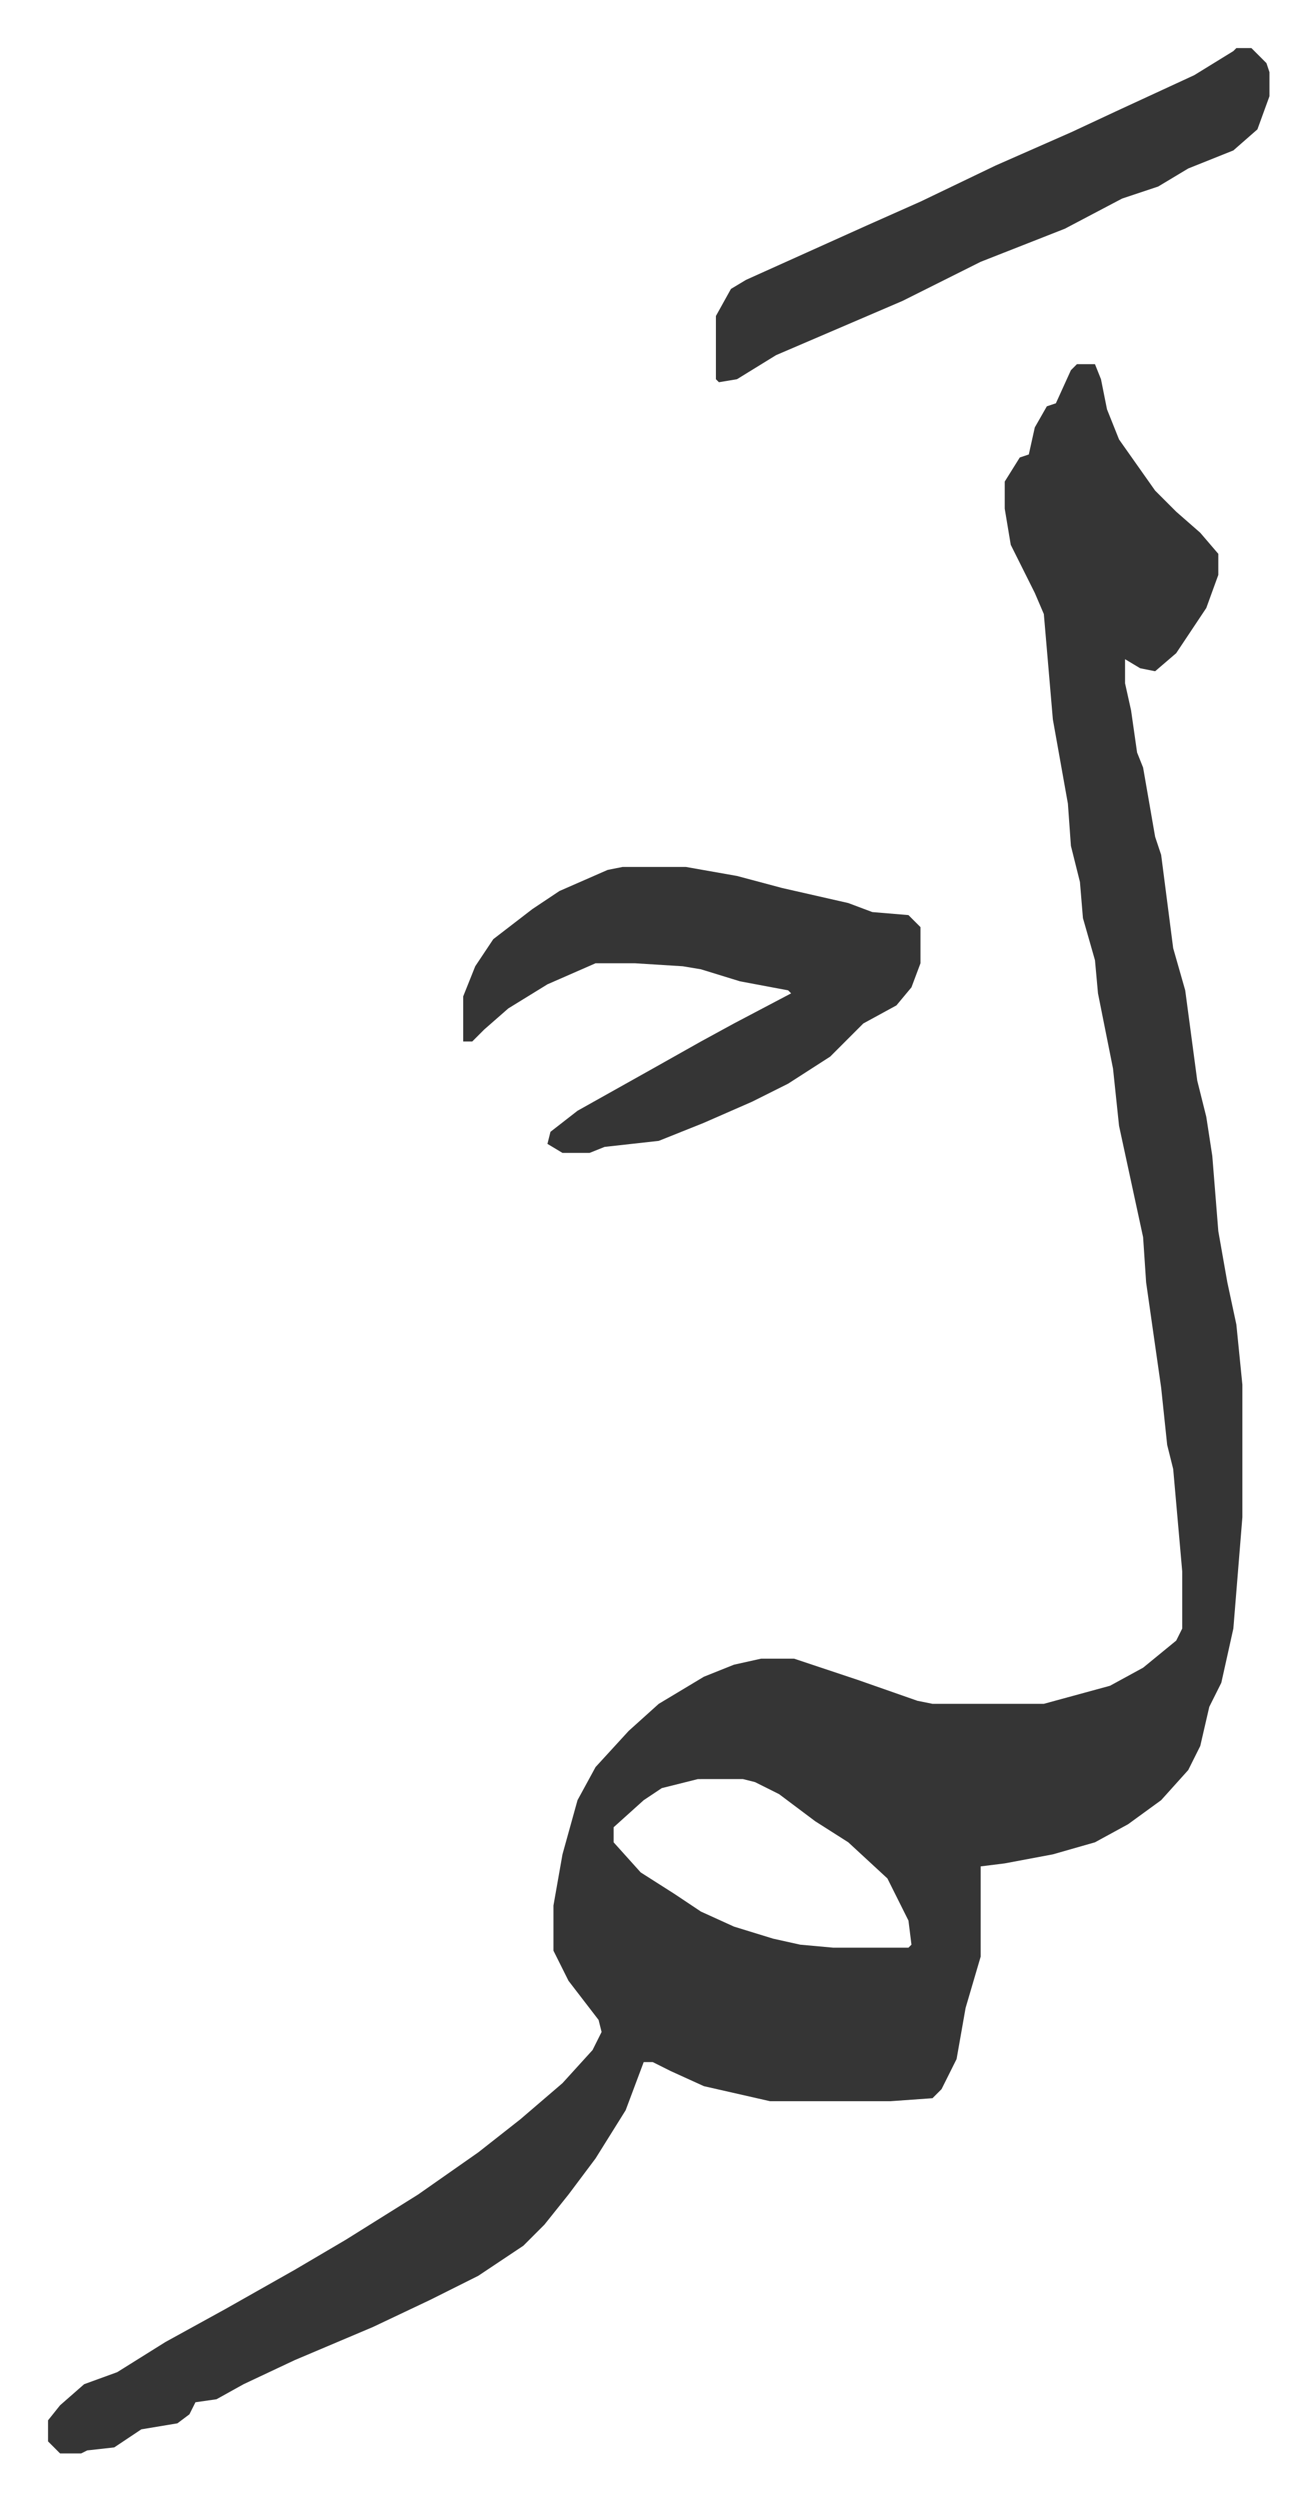 <svg xmlns="http://www.w3.org/2000/svg" role="img" viewBox="-15.97 340.03 437.44 830.44"><path fill="#353535" id="rule_normal" d="M342 461h6l2 5 2 10 4 10 12 17 7 7 8 7 6 7v7l-4 11-4 6-6 9-7 6-5-1-5-3v8l2 9 2 14 2 5 4 23 2 6 4 31 4 14 4 30 3 12 2 13 2 25 3 17 3 14 2 20v44l-3 37-4 18-4 8-3 13-4 8-9 10-11 8-11 6-14 4-16 3-8 1v30l-5 17-3 17-5 10-3 3-14 1h-40l-22-5-11-5-6-3h-3l-6 16-10 16-9 12-8 10-7 7-15 10-16 8-19 9-26 11-17 8-9 5-7 1-2 4-4 3-12 2-9 6-9 1-2 1H4l-4-4v-7l4-5 8-7 11-4 16-10 20-11 23-13 17-10 24-15 20-14 14-11 14-12 10-11 3-6-1-4-10-13-5-10v-15l3-17 5-18 6-11 11-12 10-9 15-9 10-4 9-2h11l21 7 20 7 5 1h37l22-6 11-6 11-9 2-4v-19l-3-34-2-8-2-19-5-35-1-15-8-37-2-19-5-25-1-11-4-14-1-12-3-12-1-14-5-28-3-35-3-7-8-16-2-12v-9l5-8 3-1 2-9 4-7 3-1 5-11zM216 931l-12 3-6 4-10 9v5l9 10 11 7 9 6 11 5 13 4 9 2 11 1h25l1-1-1-8-7-14-13-12-11-7-12-9-8-4-4-1z"/><path fill="#353535" id="rule_normal" d="M191 628h21l17 3 15 4 22 5 8 3 12 1 4 4v12l-3 8-5 6-11 6-11 11-14 9-12 6-16 7-15 6-18 2-5 2h-9l-5-3 1-4 9-7 25-14 16-9 11-6 19-10-1-1-16-3-13-4-6-1-16-1h-13l-16 7-13 8-8 7-4 4h-3v-15l4-10 6-9 13-10 9-6 16-7zm204-272h5l5 5 1 3v8l-4 11-8 7-15 6-10 6-12 4-19 10-28 11-26 13-21 9-21 9-13 8-6 1-1-1v-21l5-9 5-3 40-18 18-8 25-12 25-11 15-7 26-12 13-8z"/></svg>
